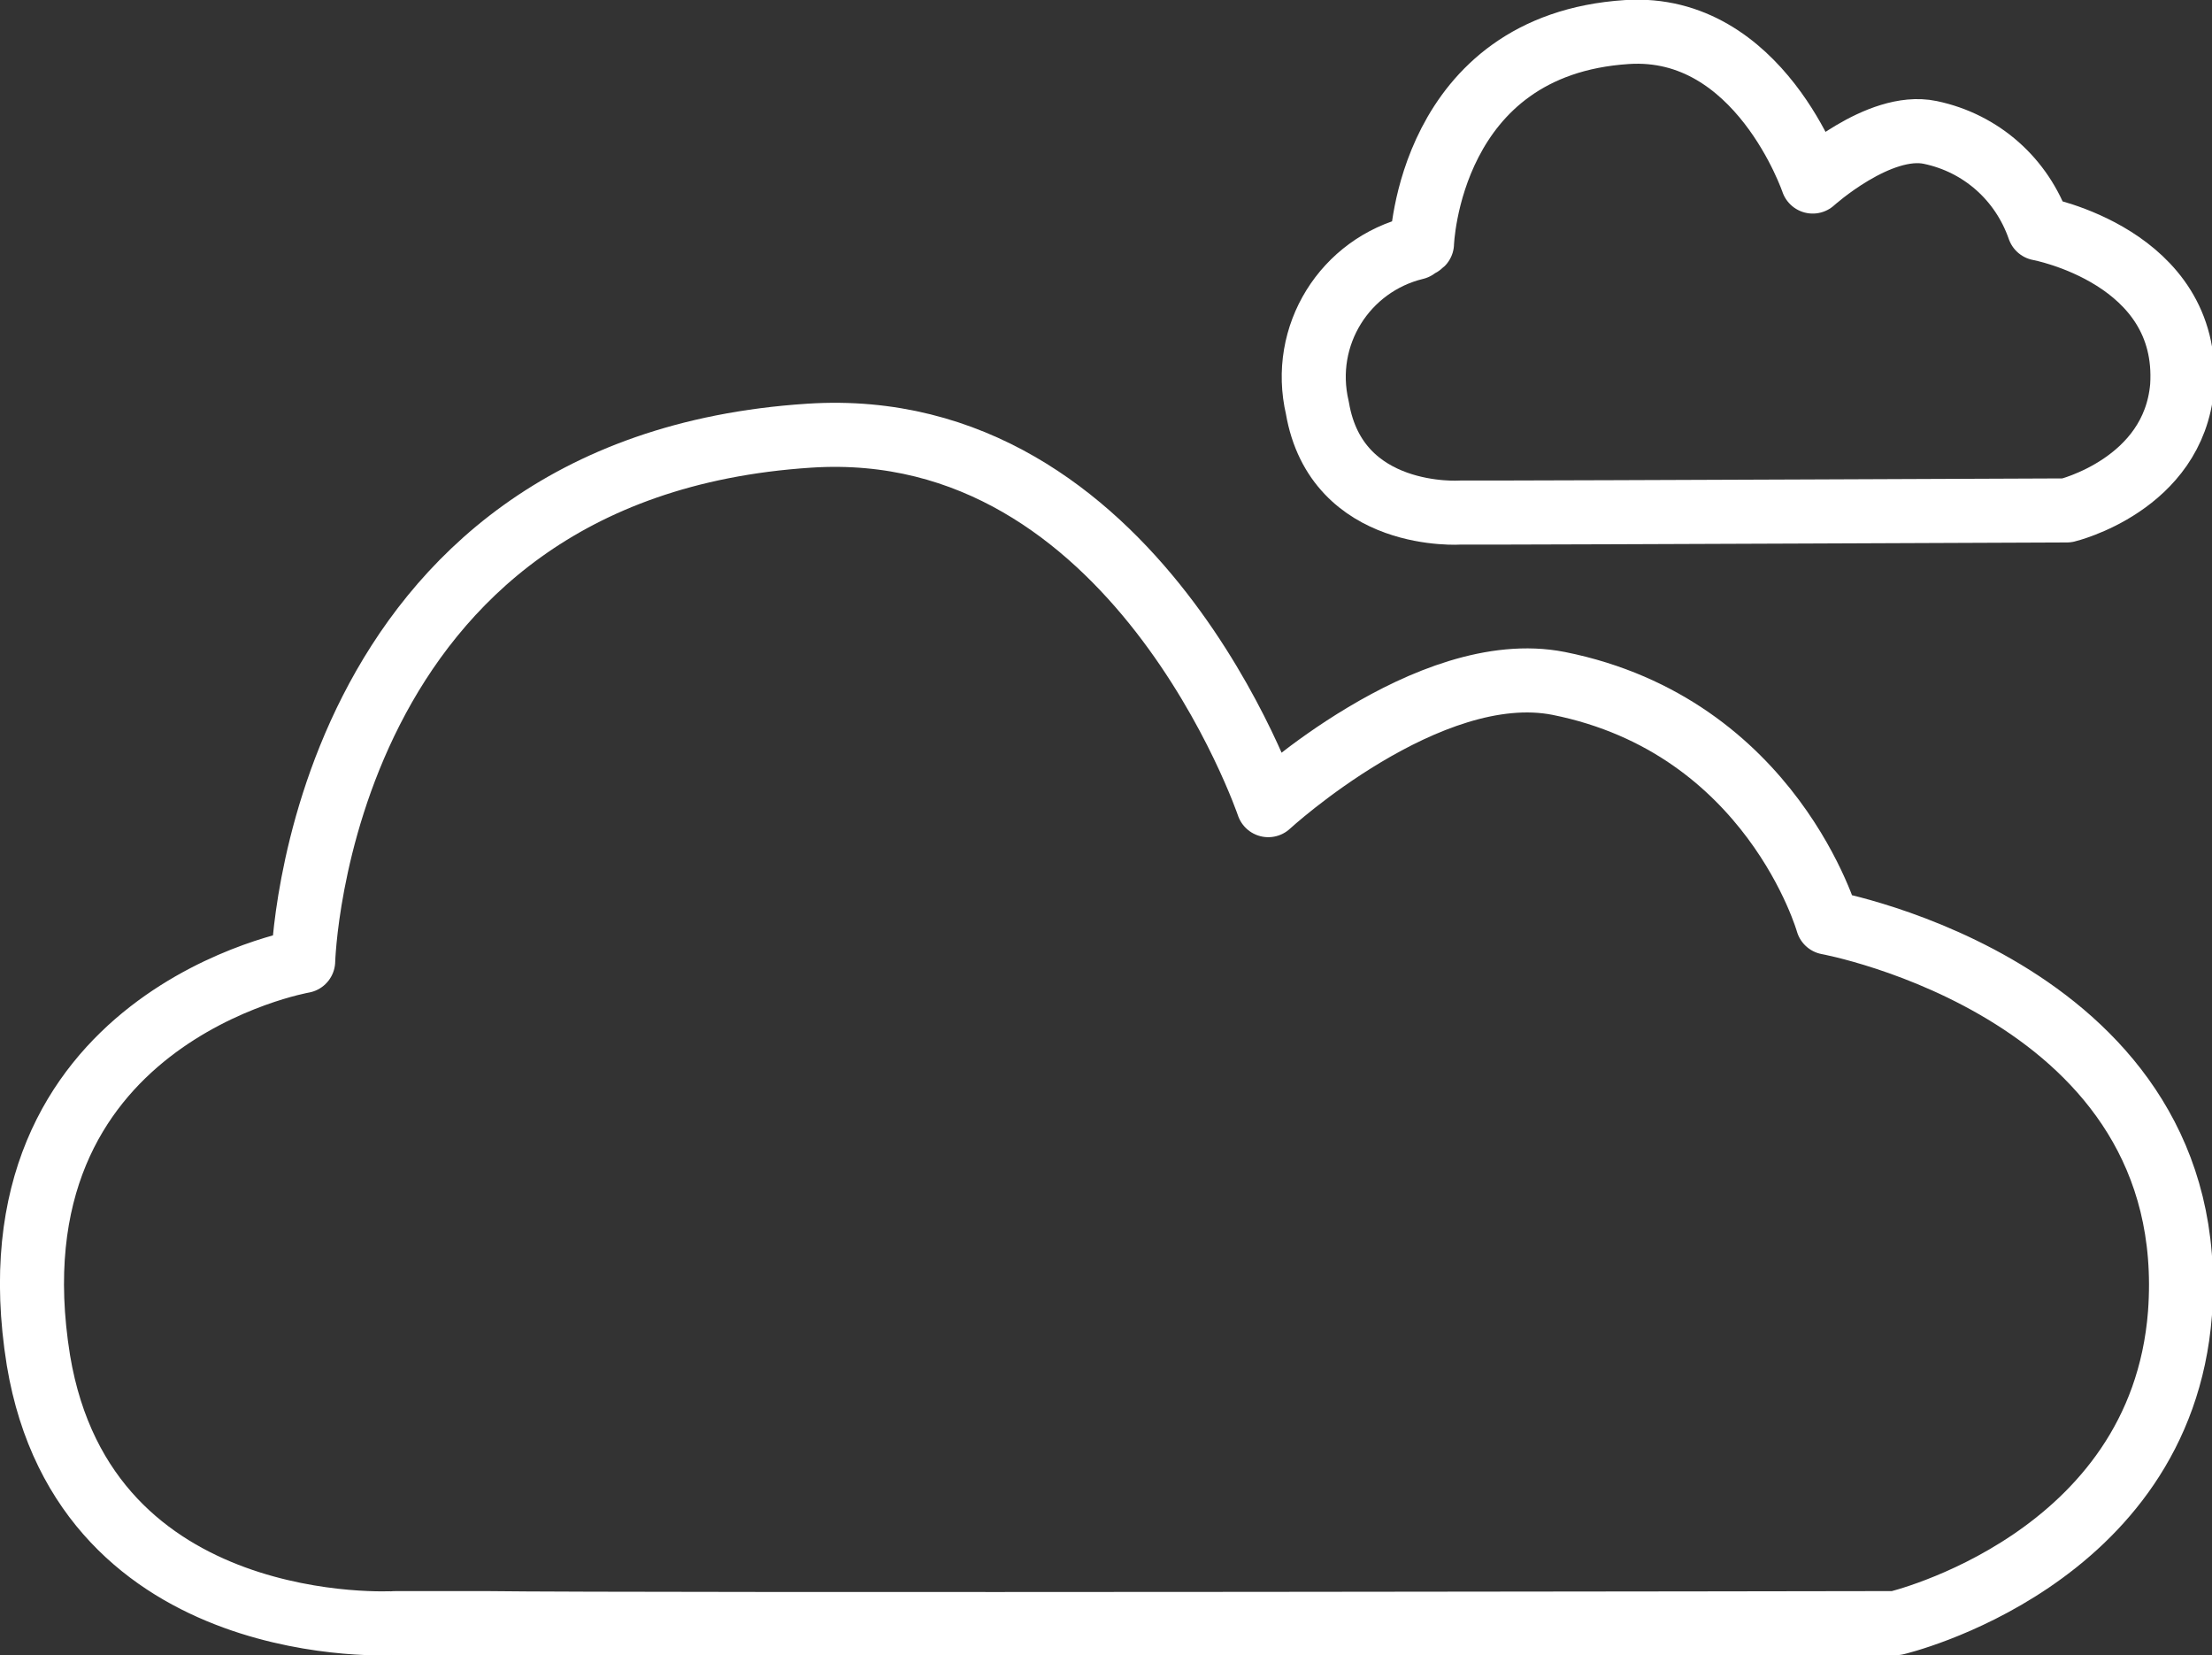 <?xml version="1.0" encoding="UTF-8"?>
<!-- Generator: Adobe Illustrator 27.5.0, SVG Export Plug-In . SVG Version: 6.00 Build 0)  -->
<svg xmlns="http://www.w3.org/2000/svg" xmlns:xlink="http://www.w3.org/1999/xlink" version="1.1" id="Layer_1" x="0px" y="0px" viewBox="0 0 103.6 77.5" style="enable-background:new 0 0 103.6 77.5;" xml:space="preserve">
<rect x="0" y="0" width="103.6" height="77.5" fill="#333333" stroke="none"/>
<style type="text/css">
	.st0{fill:none;stroke:#FFFFFF;stroke-width:3;stroke-linecap:round;stroke-linejoin:round;}
</style>
<g id="Layer_2_00000062894610378800885730000006025347523353480610_">
	<g id="old_home">
		<path id="cloud_1" class="st0" d="M14.2,45c0,0,0.6-23.1,23.7-24.6c15.3-1,21.5,17.3,21.5,17.3S66.9,30.8,73,32    c10,2,12.6,11.2,12.6,11.2s17.6,3.2,16.5,18.3C101.2,73.1,88.8,76,88.8,76s-58.7,0.1-66.1,0c0,0-4.2,0-4.2,0S4,76.9,1.8,63.7    C-0.8,47.6,14.2,45,14.2,45z"></path>
		<path id="cloud_1-2" class="st0" d="M66.6,11.4c0,0,0.3-9.3,9.6-9.9c6.2-0.4,8.7,7,8.7,7s3.1-2.8,5.5-2.3c2.4,0.5,4.3,2.2,5.1,4.5    c0,0,7.1,1.3,6.7,7.4c-0.4,4.6-5.4,5.8-5.4,5.8S73,24,70.1,24h-1.7c0,0-5.8,0.4-6.7-4.9c-0.8-3.4,1.3-6.7,4.6-7.5    C66.4,11.5,66.5,11.5,66.6,11.4z"></path>
	</g>
</g>
</svg>
